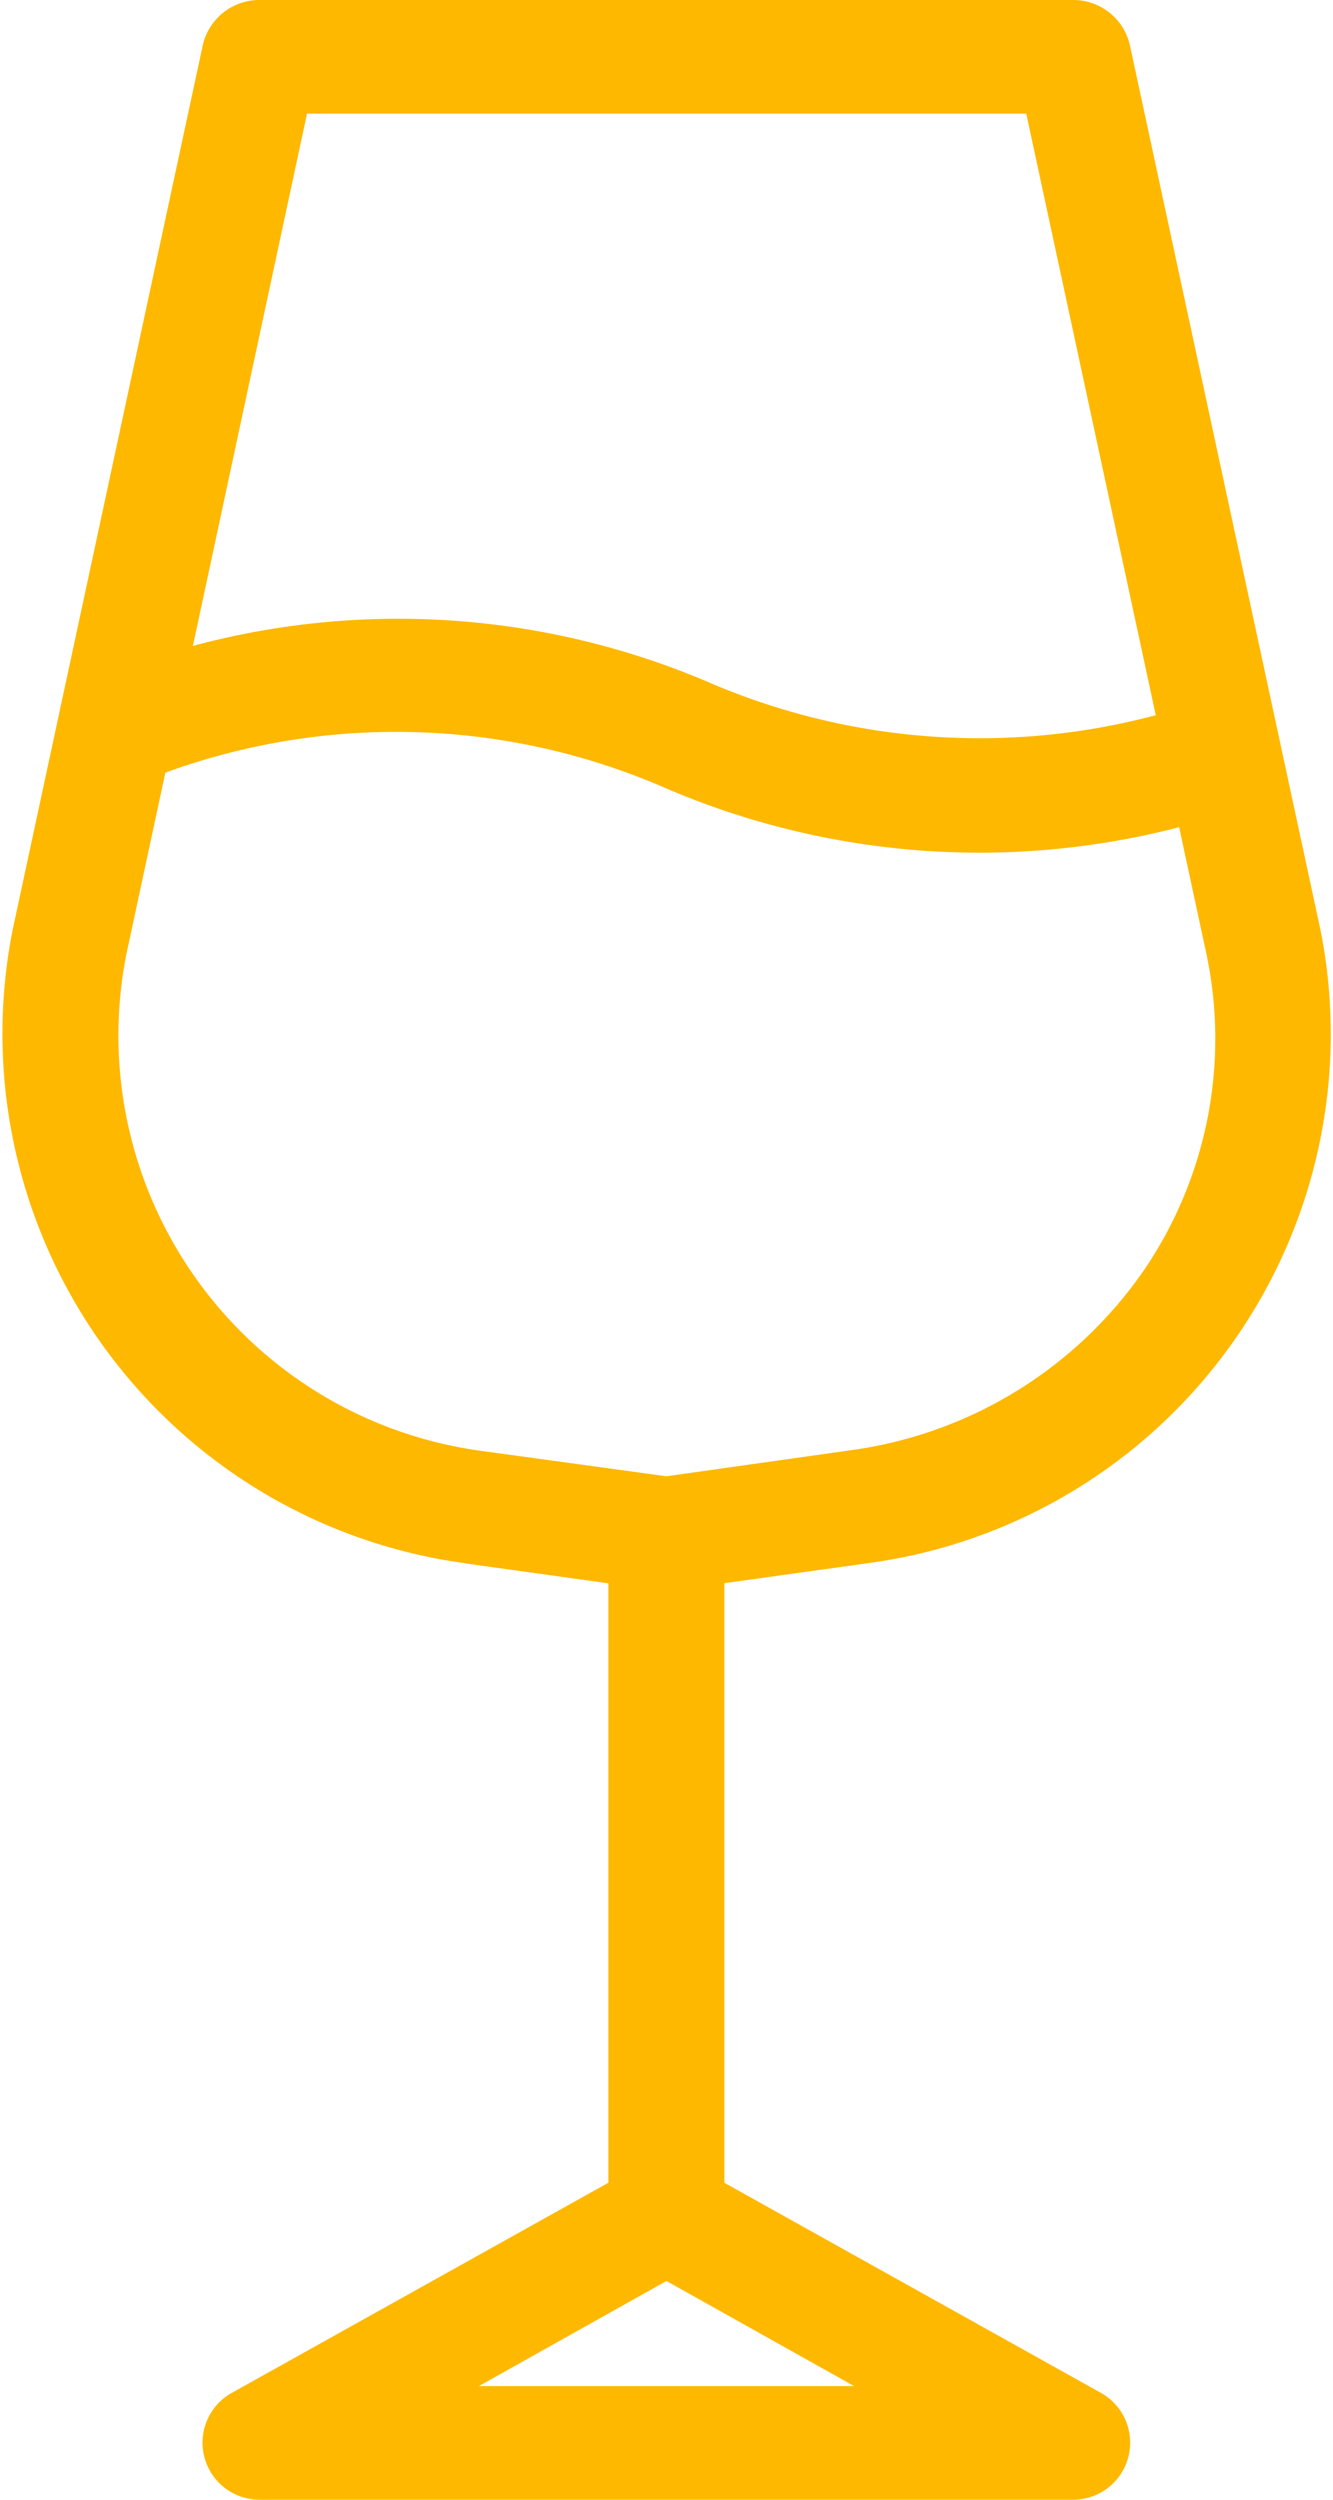 <svg xmlns="http://www.w3.org/2000/svg" width="24" height="45" viewBox="0 0 24 45">
  <g id="IK_barva" transform="translate(95.025 66.021)">
    <path id="IK_barva-2" data-name="IK_barva" d="M20.905,30.145l2.572.358v10.79l-6.8,3.794A1.027,1.027,0,0,0,17.2,47H31.842a1.027,1.027,0,0,0,.523-1.912l-6.8-3.794V30.5l2.572-.358A9.609,9.609,0,0,0,36.3,18.752L32.867,2.818A1.045,1.045,0,0,0,31.842,2H17.2a1.046,1.046,0,0,0-1.025.808L12.75,18.742a9.619,9.619,0,0,0,8.155,11.4Zm.24,14.809,3.377-1.892L27.9,44.954Zm11.982-20.1a7.663,7.663,0,0,1-5.28,3.252l-3.325.47L21.2,28.12a7.544,7.544,0,0,1-6.4-8.949l.7-3.262a12.127,12.127,0,0,1,9,.276,14.322,14.322,0,0,0,9.253.706l.491,2.281a7.4,7.4,0,0,1-1.119,5.686ZM18.051,4.045H31l2.332,10.83a12.324,12.324,0,0,1-7.978-.562,14.227,14.227,0,0,0-9.358-.685Z" transform="translate(-107.548 -68.021)" fill="#ffb800"/>
  </g>
</svg>
